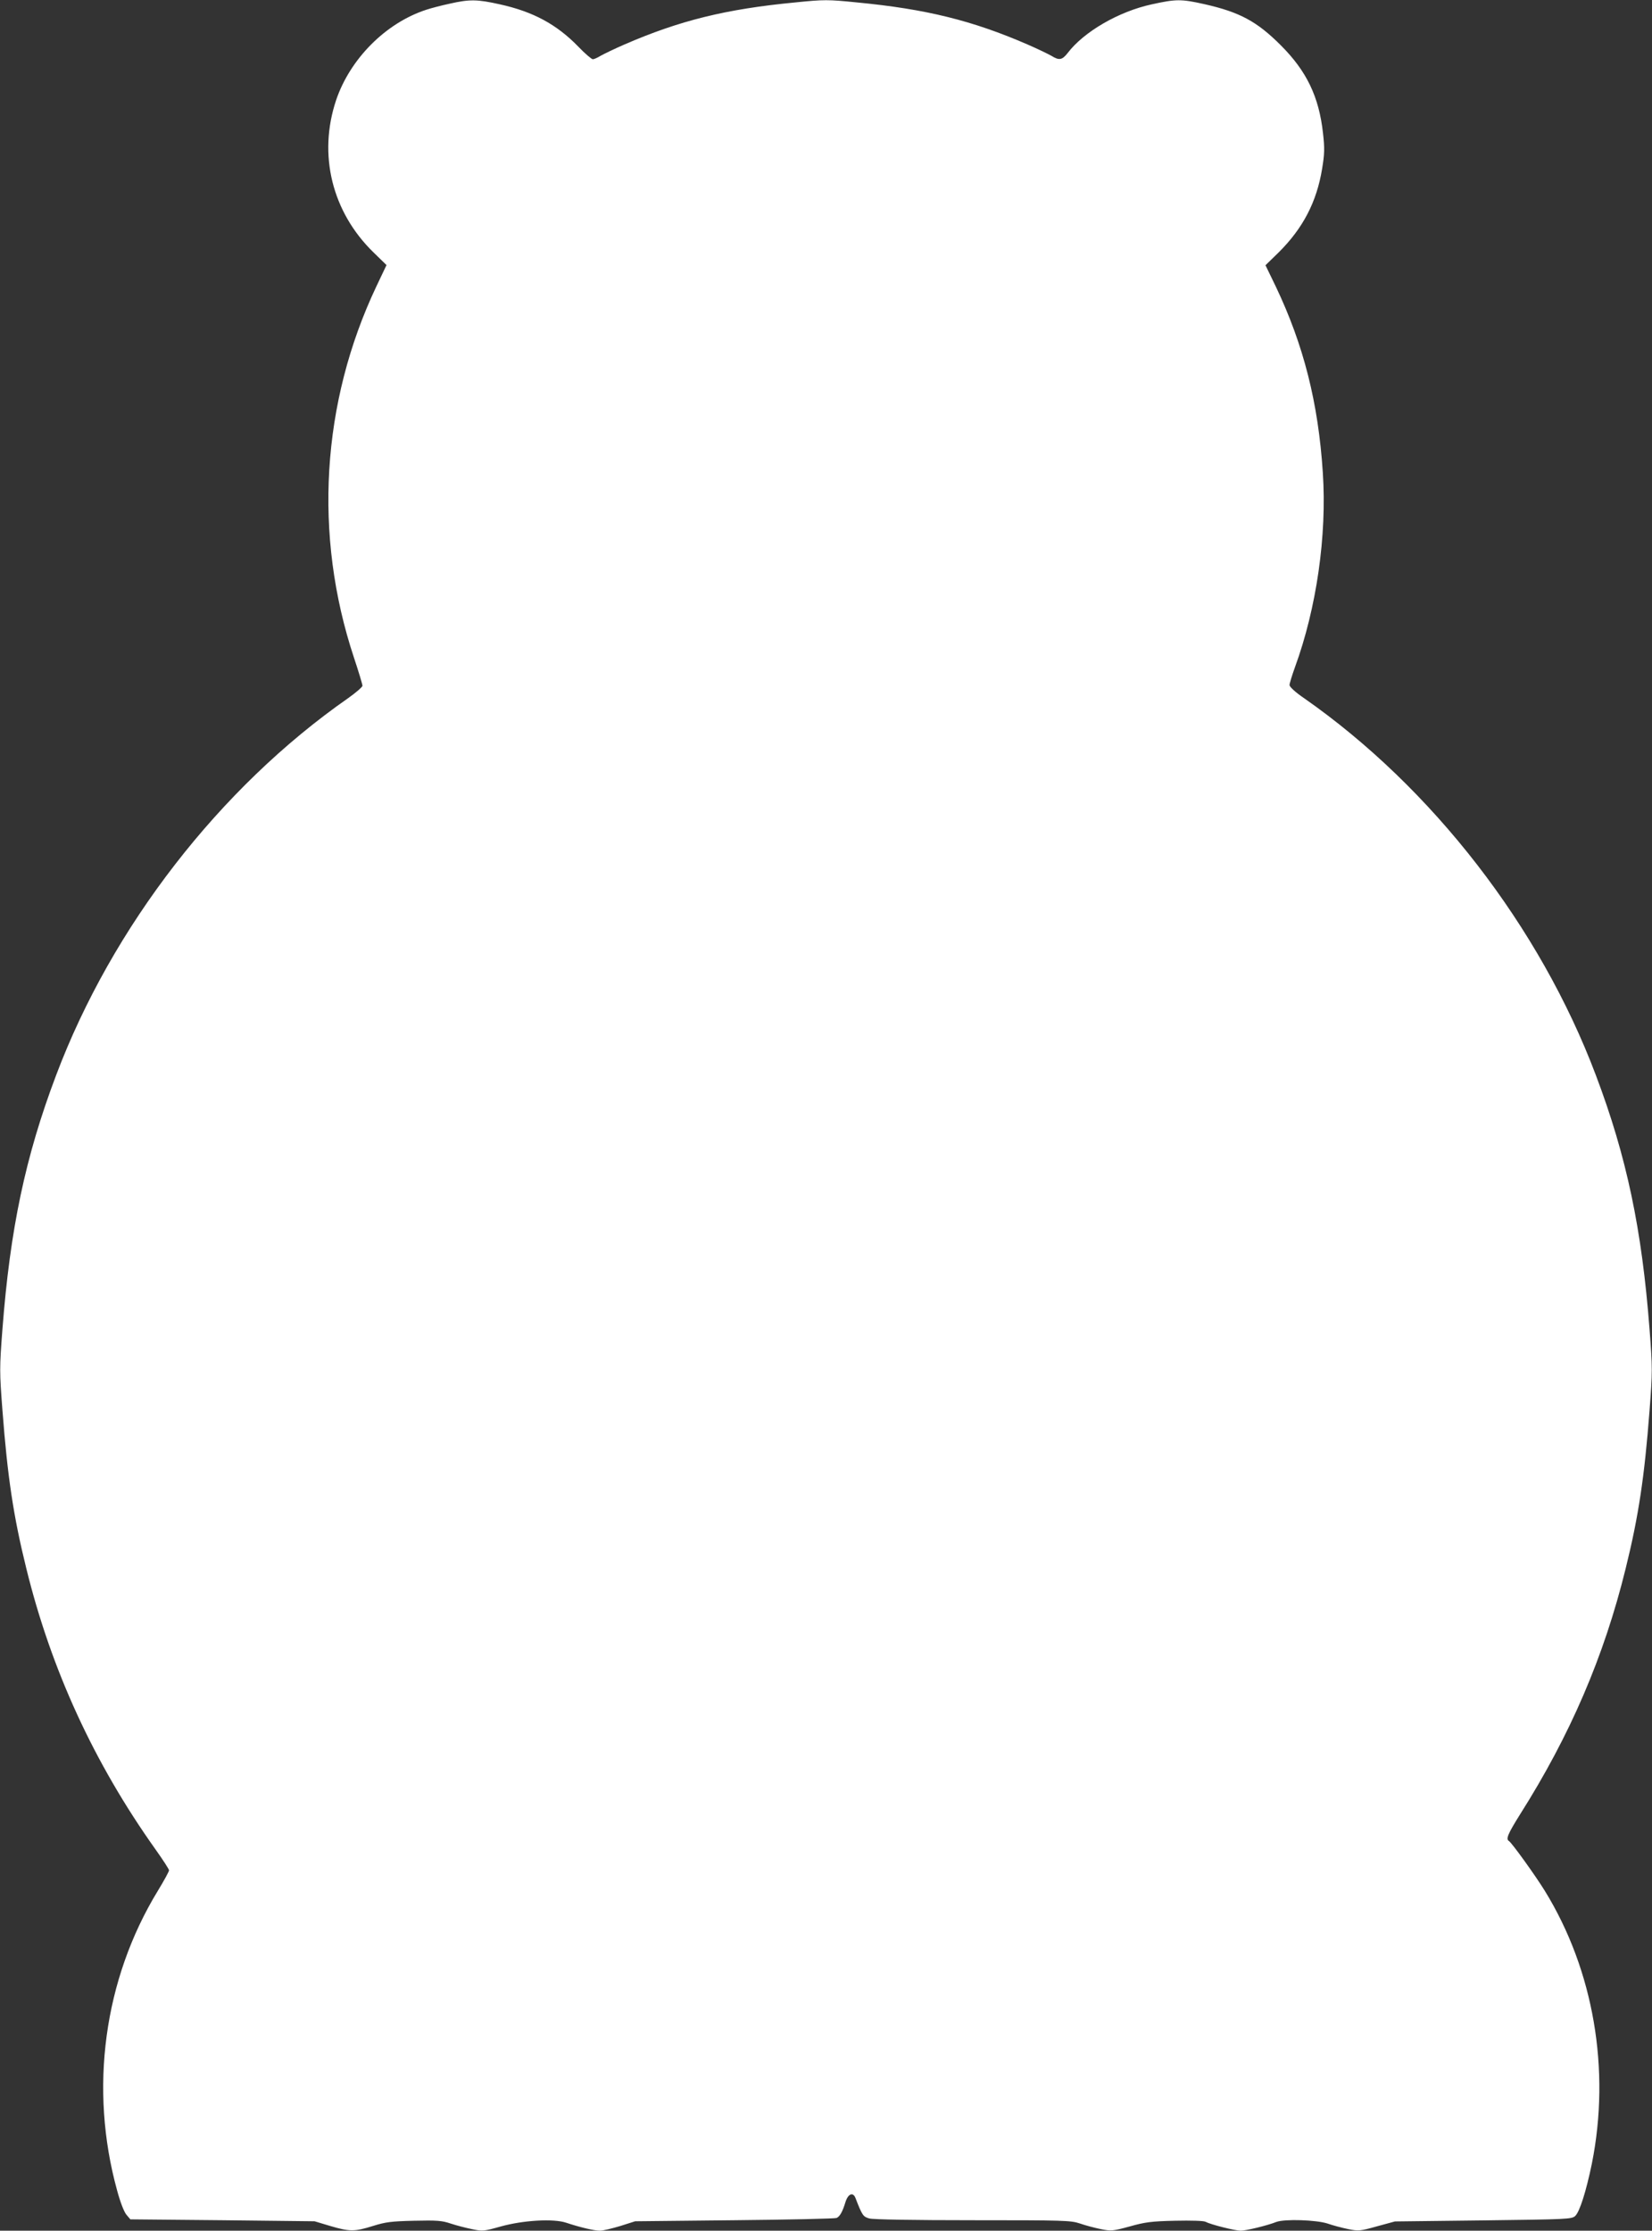 <?xml version="1.0" standalone="no"?>
<!DOCTYPE svg PUBLIC "-//W3C//DTD SVG 20010904//EN"
 "http://www.w3.org/TR/2001/REC-SVG-20010904/DTD/svg10.dtd">
<svg version="1.0" xmlns="http://www.w3.org/2000/svg"
 width="948pt" height="1280pt" viewBox="0 0 948 1280"
 preserveAspectRatio="xMidYMid meet">
<rect x="0" y="0" width="948" height="1280" fill="#333333" stroke="none"/>
<g transform="translate(0,1280) scale(0.1,-0.1)"
fill="#ffffff" stroke="none">
<path d="M2581 12779 c-47 -10 -108 -26 -135 -35 -233 -76 -437 -282 -517
-518 -105 -313 -24 -642 214 -874 l75 -73 -58 -122 c-316 -667 -362 -1428
-129 -2130 27 -81 49 -154 49 -162 0 -7 -37 -39 -82 -71 -737 -514 -1355
-1312 -1676 -2164 -177 -468 -264 -884 -308 -1457 -17 -223 -17 -243 0 -465
29 -381 63 -609 137 -908 143 -582 389 -1117 742 -1613 42 -59 77 -113 77
-119 0 -7 -29 -60 -65 -119 -309 -507 -394 -1134 -233 -1718 18 -67 40 -124
54 -140 l22 -26 529 -5 528 -6 90 -27 c112 -33 139 -33 245 0 73 23 107 27
236 30 131 3 160 1 210 -16 33 -11 88 -25 122 -32 61 -13 69 -12 165 15 129
36 302 46 375 22 81 -27 162 -46 195 -46 18 0 70 13 117 27 l85 27 570 6 c314
3 577 9 586 13 19 9 34 36 51 92 15 47 43 58 57 23 39 -101 44 -108 80 -118
22 -6 253 -10 594 -10 523 0 561 -1 615 -19 31 -11 85 -25 119 -32 59 -12 69
-11 165 15 88 25 126 30 260 33 94 2 165 0 176 -6 30 -16 169 -51 202 -51 30
0 151 29 204 50 48 18 229 12 294 -9 31 -11 85 -25 119 -32 59 -12 69 -11 165
16 l103 28 506 6 c481 6 508 7 528 25 26 24 63 141 96 301 108 540 10 1110
-270 1565 -57 92 -189 275 -206 286 -19 11 -6 41 64 153 287 453 482 906 606
1411 74 299 108 527 137 907 17 223 17 243 0 465 -44 574 -131 990 -308 1458
-321 852 -939 1650 -1675 2164 -50 34 -83 65 -83 75 0 9 14 55 31 102 124 339
184 755 160 1117 -26 401 -110 732 -270 1068 l-59 122 75 73 c140 139 219 290
250 481 14 85 15 116 5 204 -23 209 -94 356 -242 504 -137 137 -235 190 -438
236 -134 30 -162 30 -303 -1 -189 -41 -389 -157 -482 -279 -32 -41 -49 -44
-94 -16 -18 10 -79 40 -137 65 -316 137 -581 203 -978 241 -168 17 -188 17
-355 0 -398 -38 -663 -104 -979 -241 -58 -25 -119 -55 -137 -65 -18 -11 -38
-20 -45 -20 -7 0 -46 33 -85 74 -124 127 -258 199 -448 241 -130 29 -173 30
-288 4z"/>
</g>
</svg>
